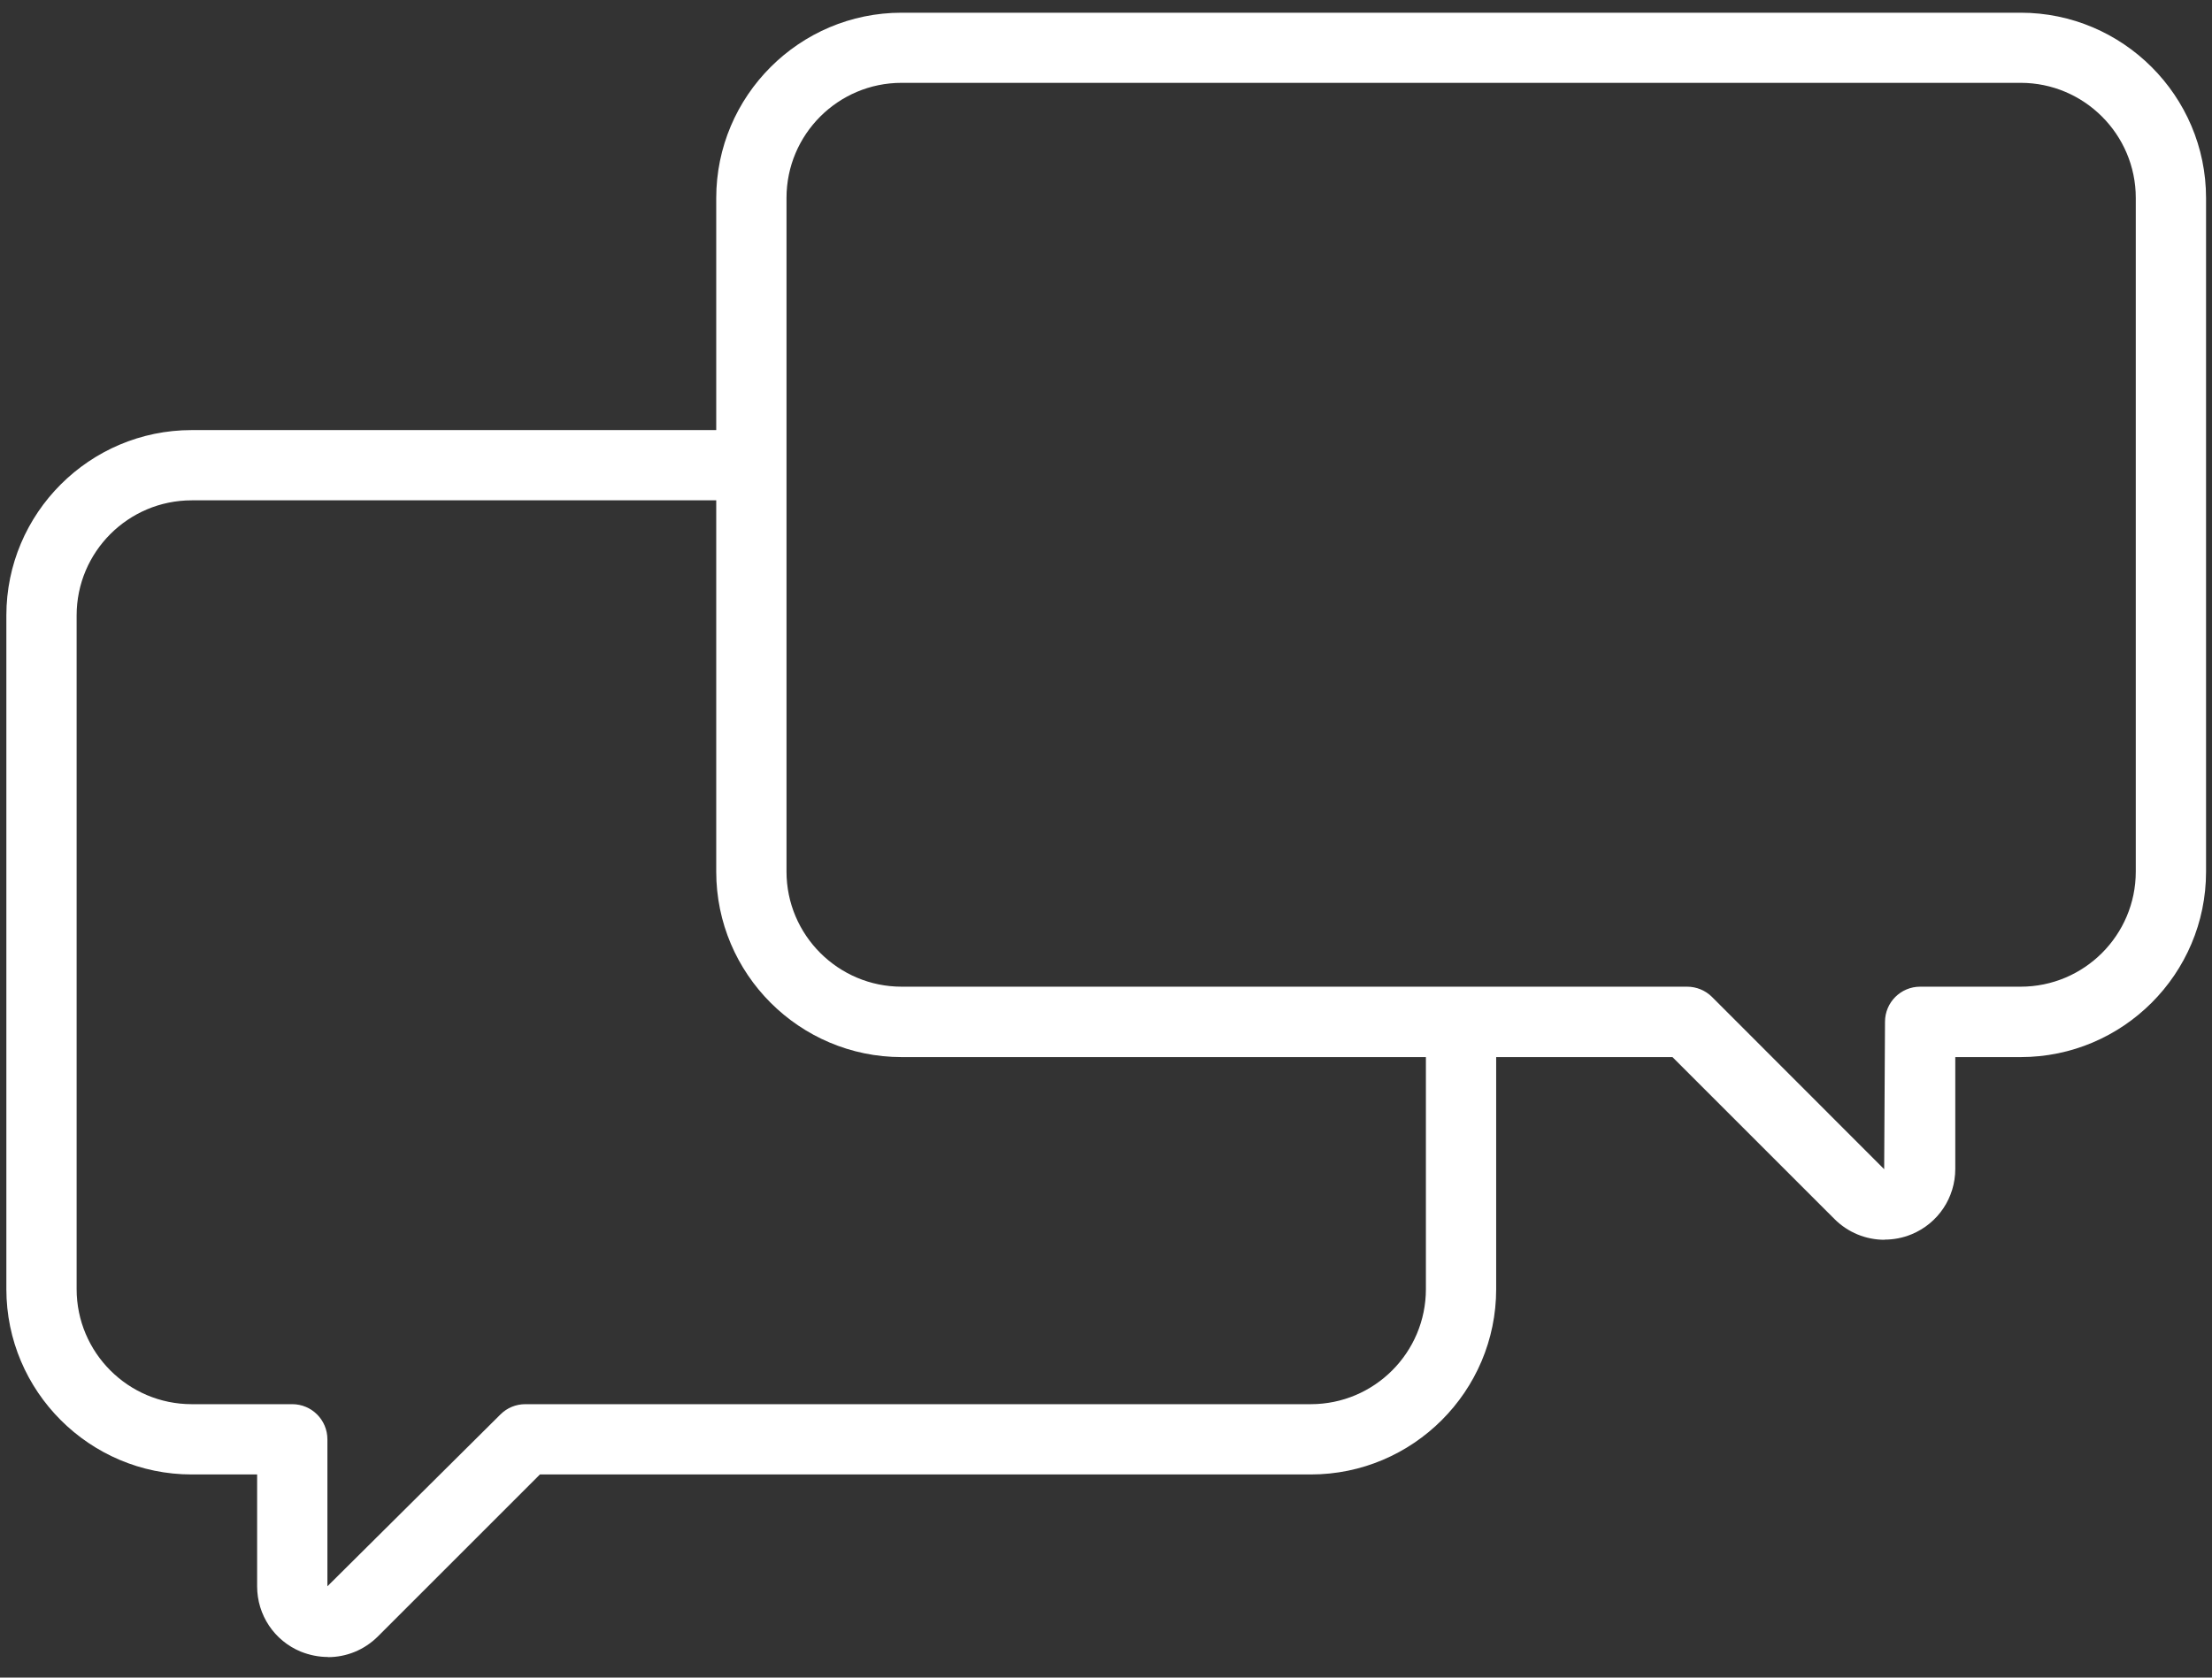 <svg width="87" height="66" viewBox="0 0 87 66" fill="none" xmlns="http://www.w3.org/2000/svg">
<rect x="0" y="0" width="87" height="66" fill="#333333" stroke="none"/>
<path d="M74.117 48.775C73.393 48.775 72.685 48.493 72.149 47.956L65.78 41.588H35.462C31.443 41.588 28.17 38.315 28.17 34.296V7.792C28.17 3.773 31.443 0.5 35.462 0.5H79.474C83.493 0.5 86.766 3.773 86.766 7.792V34.296C86.766 38.315 83.493 41.588 79.474 41.588H76.903V45.988C76.903 47.116 76.229 48.128 75.184 48.559C74.836 48.703 74.476 48.769 74.117 48.769V48.775ZM35.462 3.259C32.963 3.259 30.934 5.288 30.934 7.787V34.29C30.934 36.789 32.969 38.818 35.462 38.818H66.355C66.72 38.818 67.074 38.962 67.334 39.221L74.106 45.999L74.139 40.2C74.139 39.437 74.758 38.818 75.521 38.818H79.474C81.973 38.818 84.002 36.789 84.002 34.29V7.787C84.002 5.288 81.968 3.259 79.474 3.259H35.462Z" fill="white"/>
<path d="M12.899 65.189C12.54 65.189 12.181 65.117 11.832 64.979C10.787 64.548 10.113 63.536 10.113 62.408V58.008H7.542C3.523 58.008 0.25 54.735 0.25 50.715V24.212C0.25 20.193 3.523 16.92 7.542 16.92H28.727C29.49 16.92 30.109 17.539 30.109 18.302C30.109 19.065 29.49 19.684 28.727 19.684H7.542C5.043 19.684 3.014 21.713 3.014 24.212V50.715C3.014 53.214 5.043 55.243 7.542 55.243H11.495C12.258 55.243 12.877 55.862 12.877 56.626V62.408L19.683 55.647C19.942 55.387 20.291 55.243 20.661 55.243H51.554C54.053 55.243 56.082 53.214 56.082 50.715V41.057C56.082 40.294 56.701 39.675 57.464 39.675C58.227 39.675 58.846 40.294 58.846 41.057V50.715C58.846 54.735 55.573 58.008 51.554 58.008H21.236L14.867 64.376C14.331 64.913 13.623 65.195 12.899 65.195V65.189Z" fill="white"/>
</svg>
